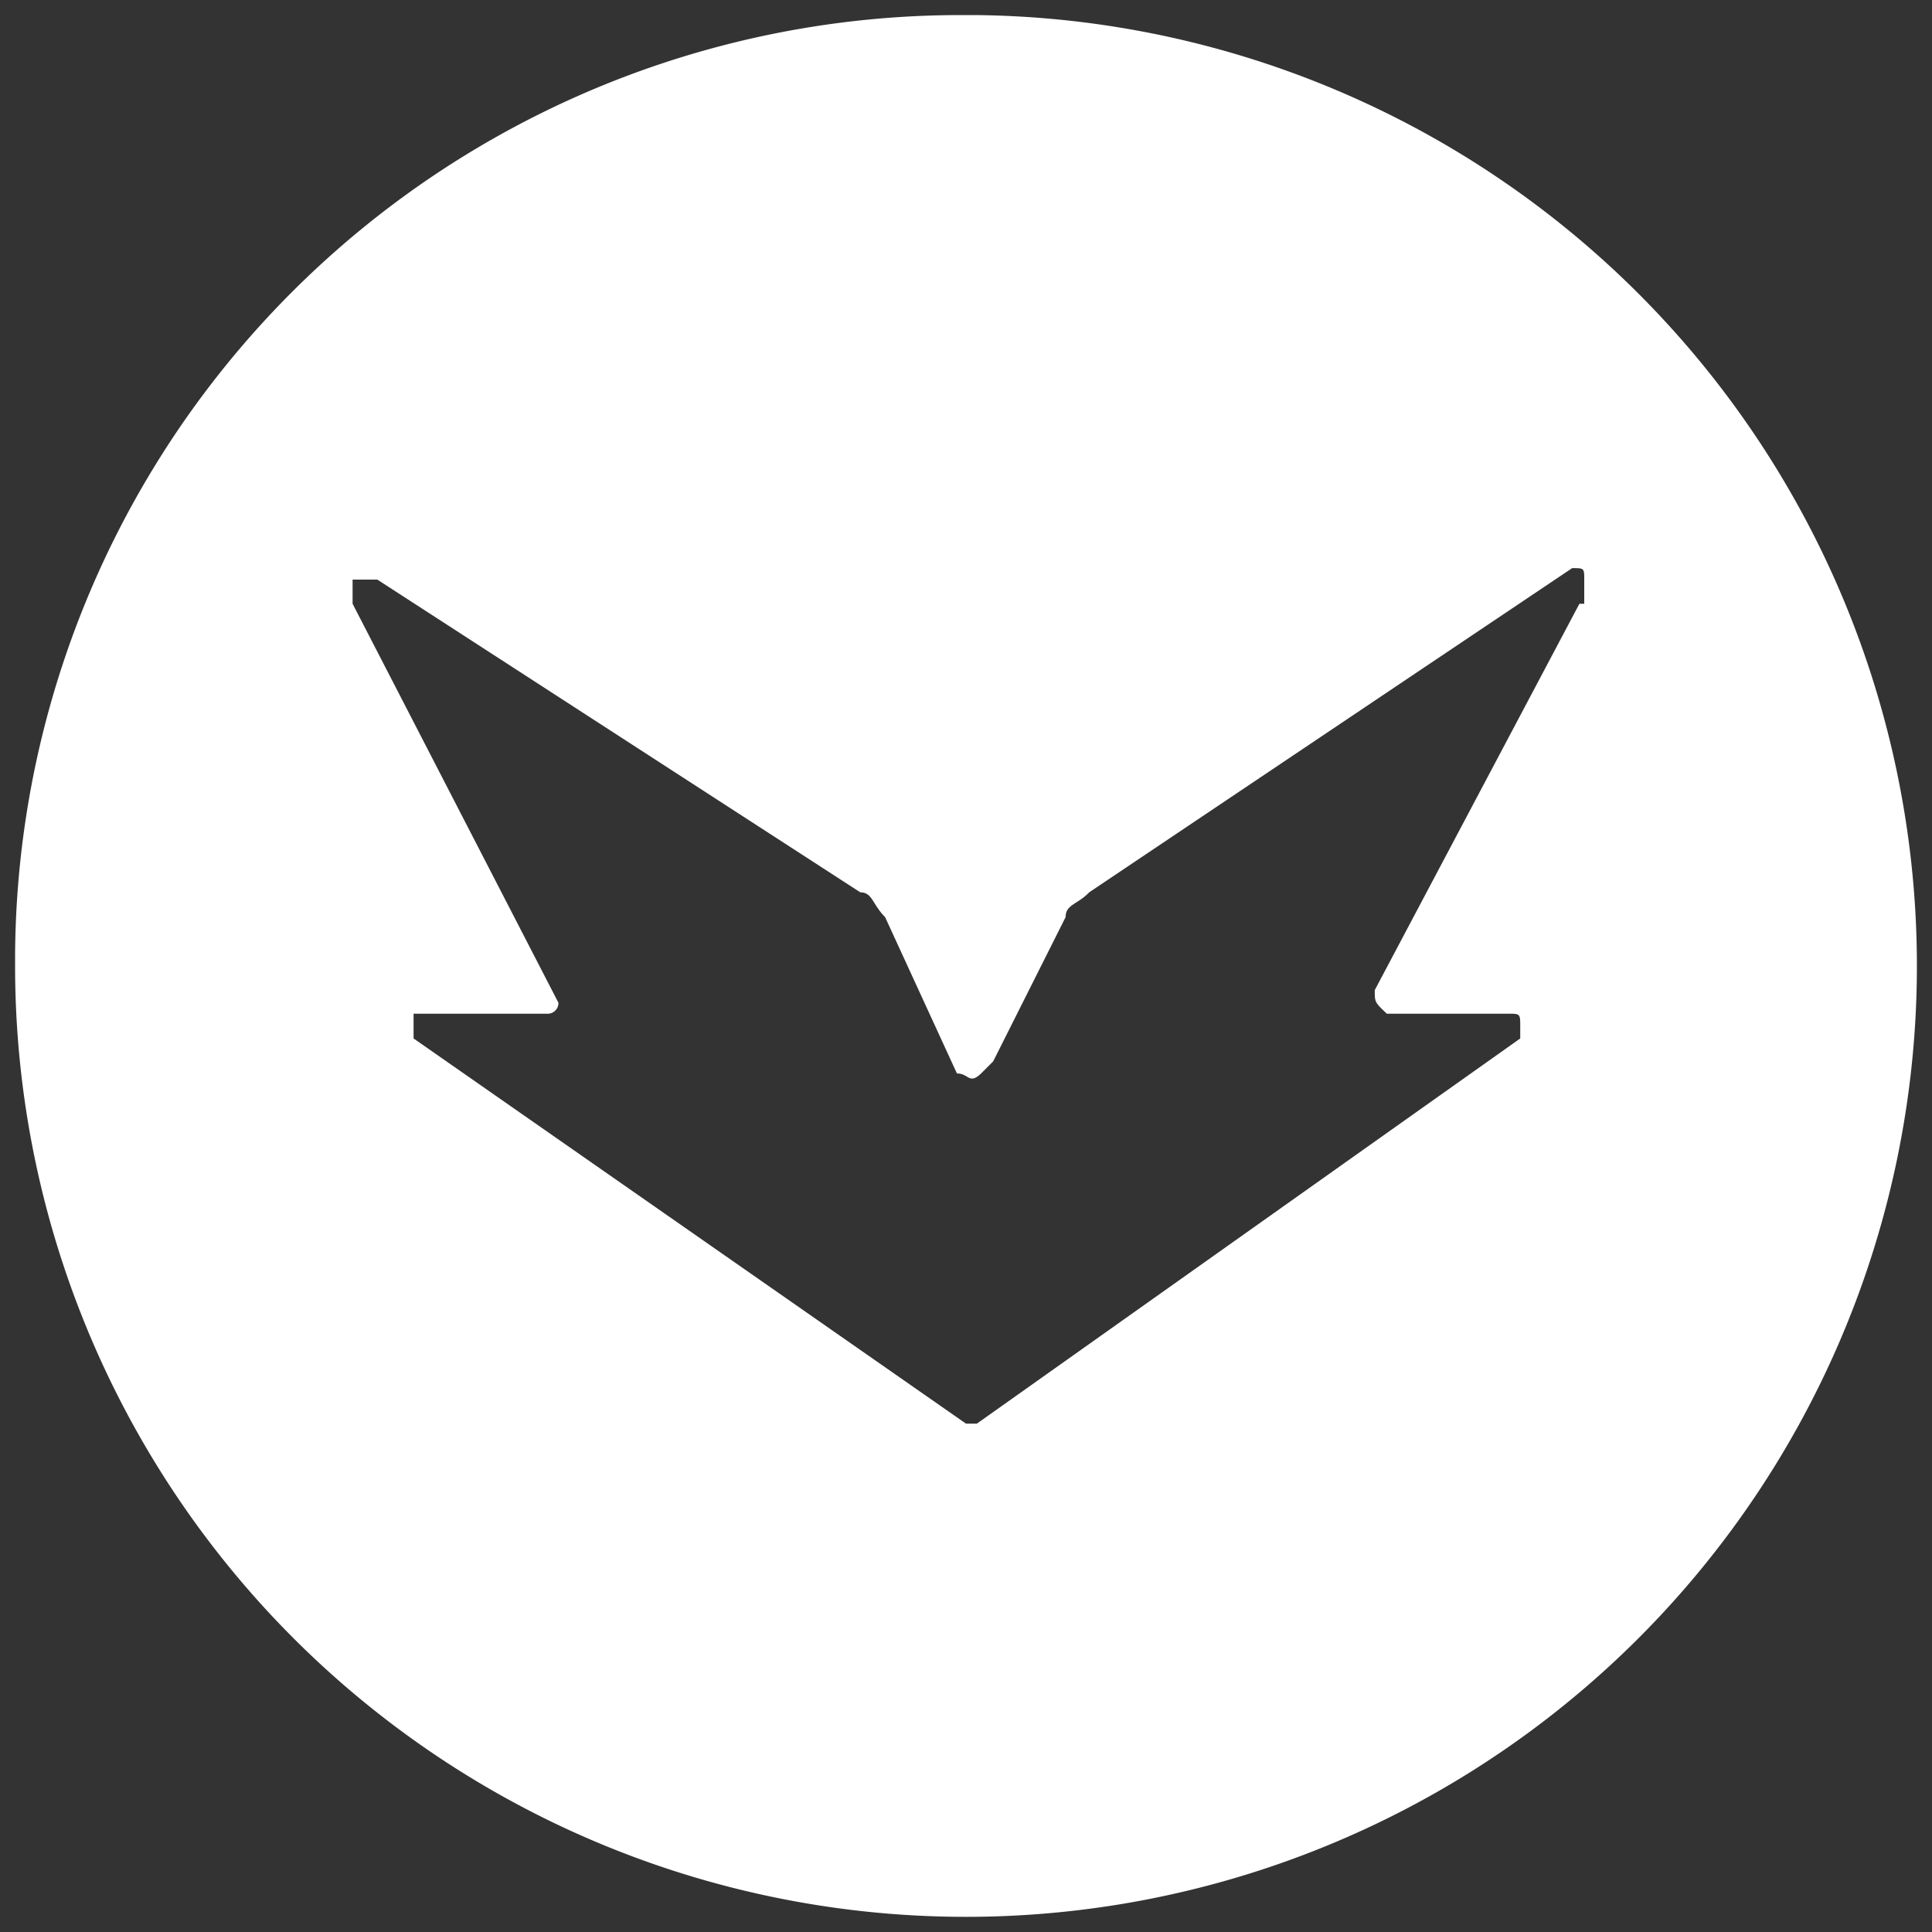 <svg xmlns="http://www.w3.org/2000/svg" width="32" height="32" viewBox="0 0 32 32"><rect x="0" y="0" width="32" height="32" fill="#333333" stroke="none"/><title>HypeSquad Badge: House of Brilliance</title><path fill="#fff" d="M16,.25A15.66,15.66,0,0,0,.25,15.82V16A15.75,15.75,0,1,0,16.18.25ZM26.16,10,22.77,16.4c0,.2,0,.2.2.39h2c.21,0,.21,0,.21.21h0v.2l-9,6.38H16L6.85,17.2v-.41h2.2a.18.18,0,0,0,.2-.18h0L5.84,10v-.4h.41l8,5.18c.2,0,.2.2.41.41l1.19,2.59c.2,0,.2.19.4,0l.2-.2,1.2-2.39c0-.21.2-.21.39-.41l8-5.37c.2,0,.2,0,.2.19h0V10Z"/></svg>